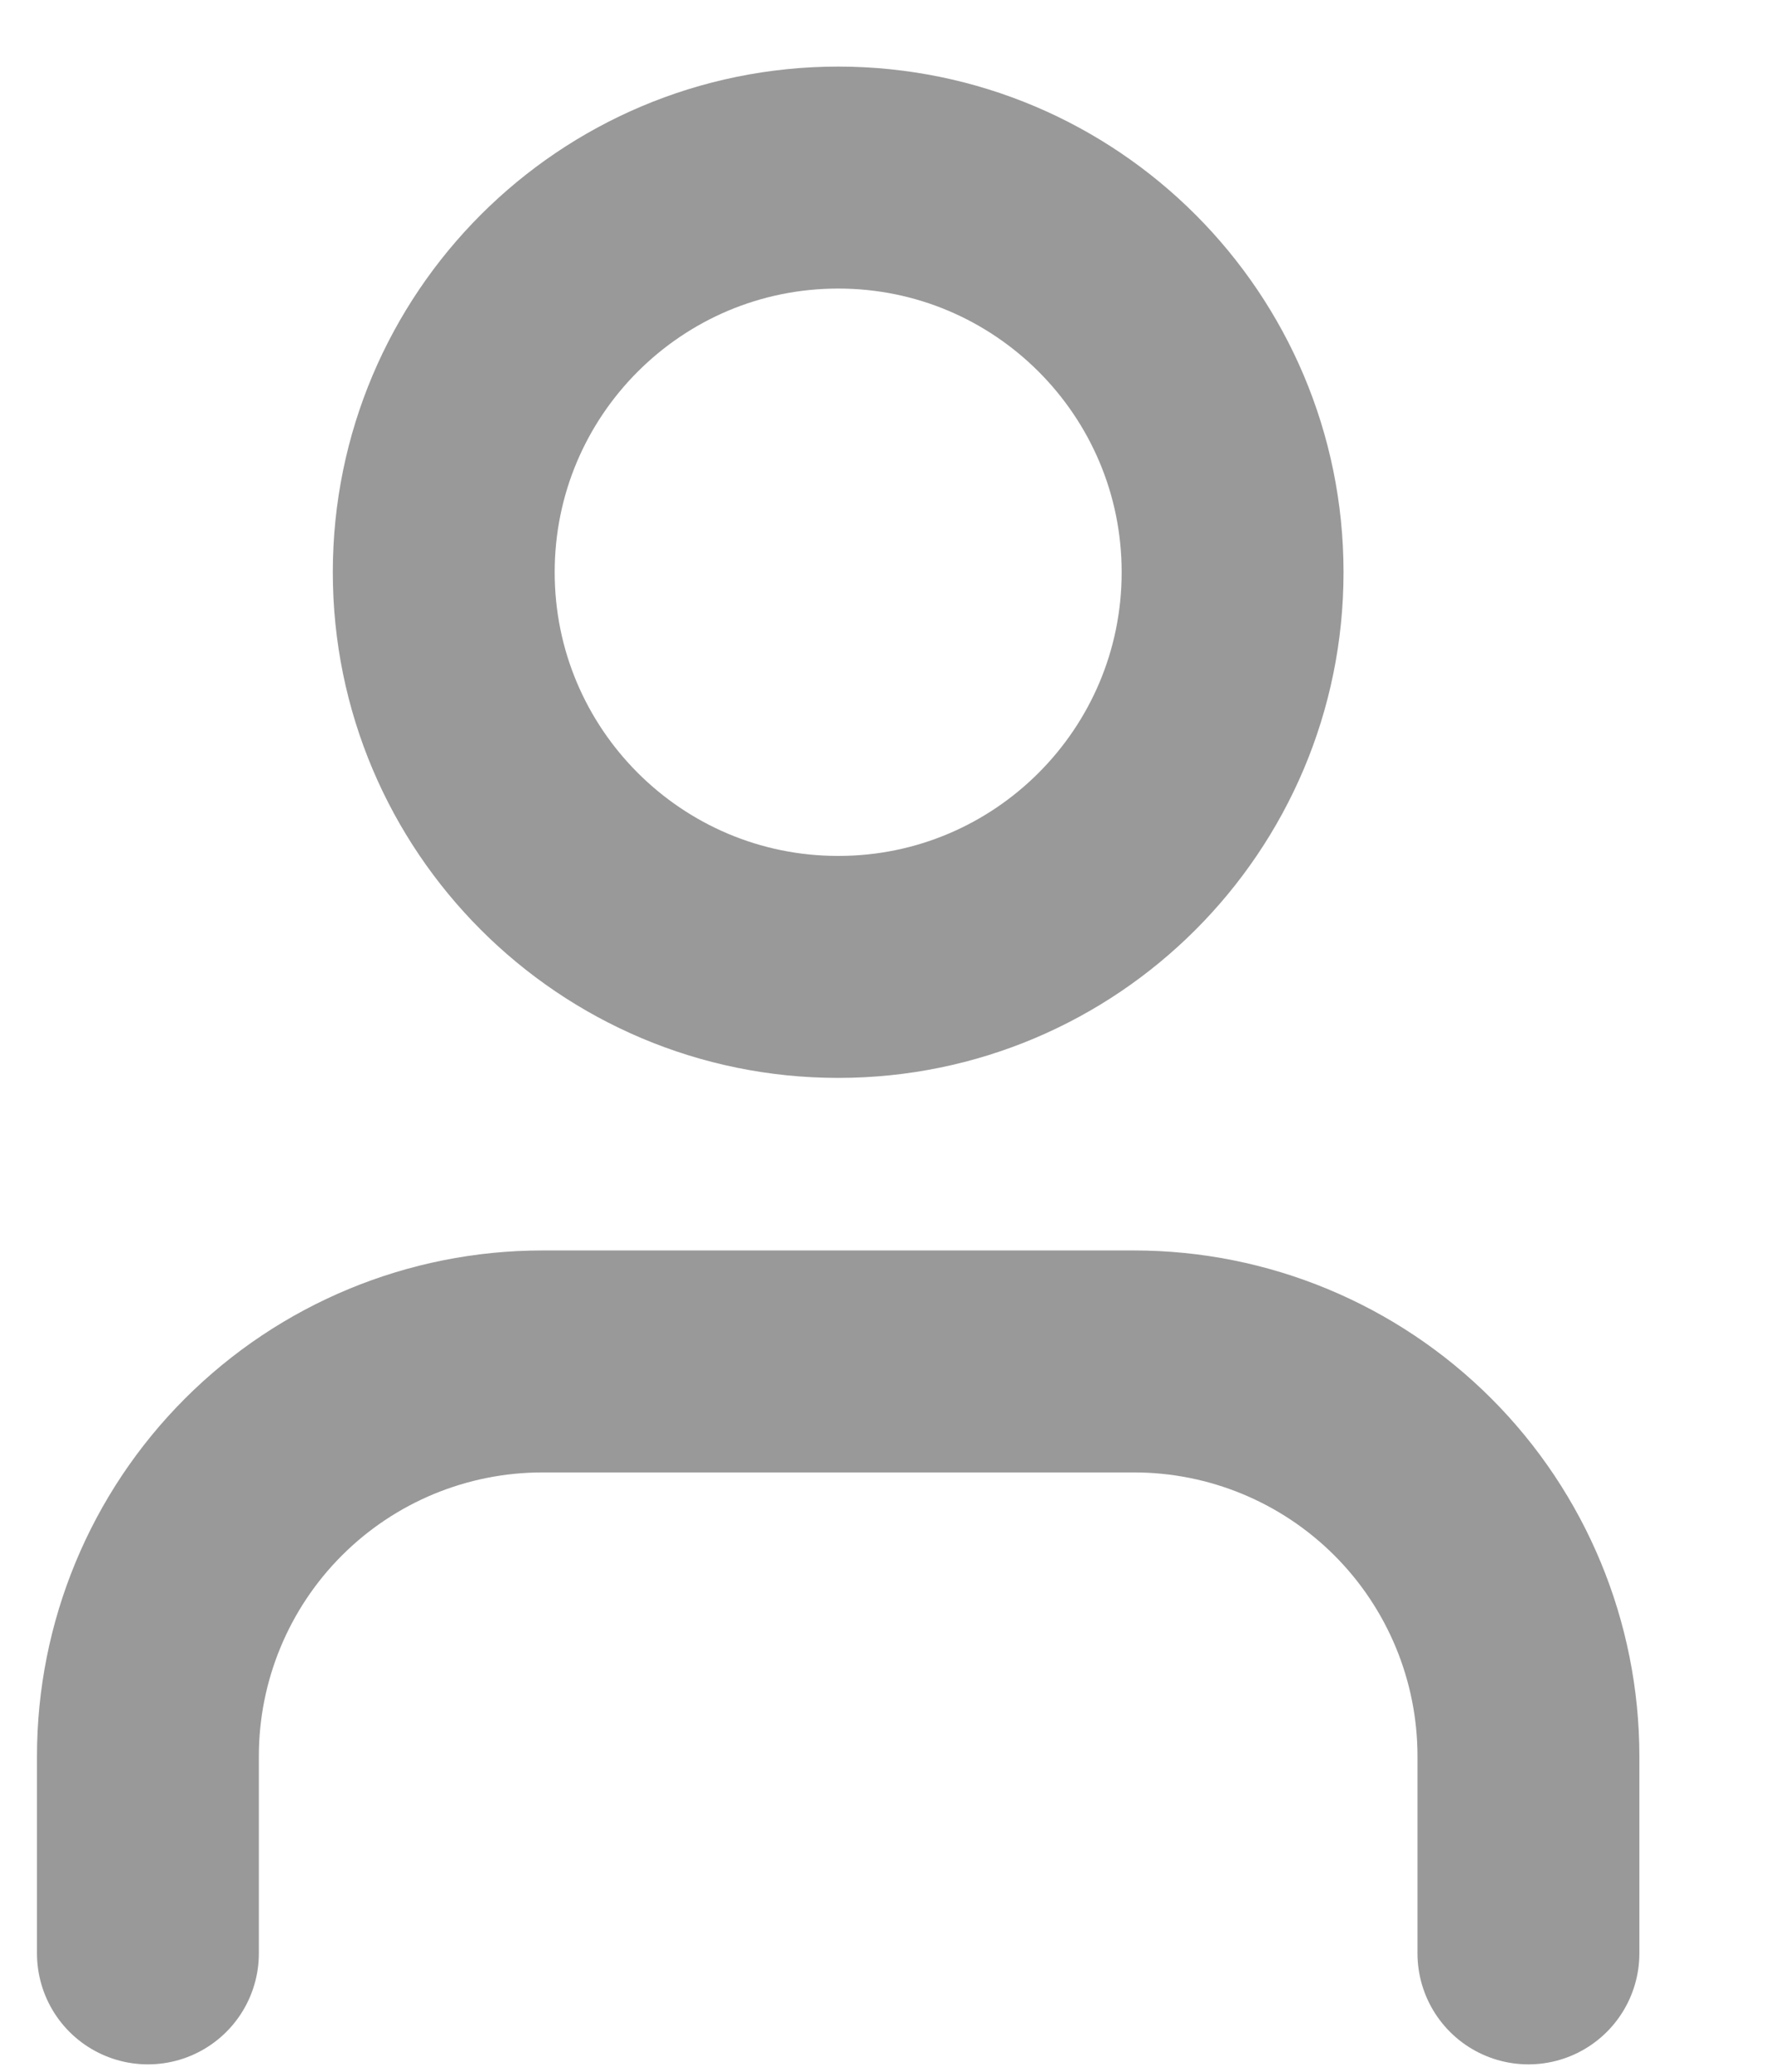 <svg width="12" height="14" viewBox="0 0 12 14" fill="none" xmlns="http://www.w3.org/2000/svg">
<path d="M10.333 13.2V11.867C10.333 11.16 10.052 10.481 9.552 9.981C9.052 9.481 8.374 9.2 7.667 9.2H3.667C2.959 9.2 2.281 9.481 1.781 9.981C1.281 10.481 1 11.16 1 11.867V13.2" stroke="#999999" stroke-width="1.5" stroke-linecap="round" stroke-linejoin="round"/>
<path d="M5.667 6.534C7.139 6.534 8.333 5.34 8.333 3.867C8.333 2.394 7.139 1.2 5.667 1.2C4.194 1.2 3 2.394 3 3.867C3 5.34 4.194 6.534 5.667 6.534Z" stroke="#999999" stroke-width="1.5" stroke-linecap="round" stroke-linejoin="round"/>
</svg>
